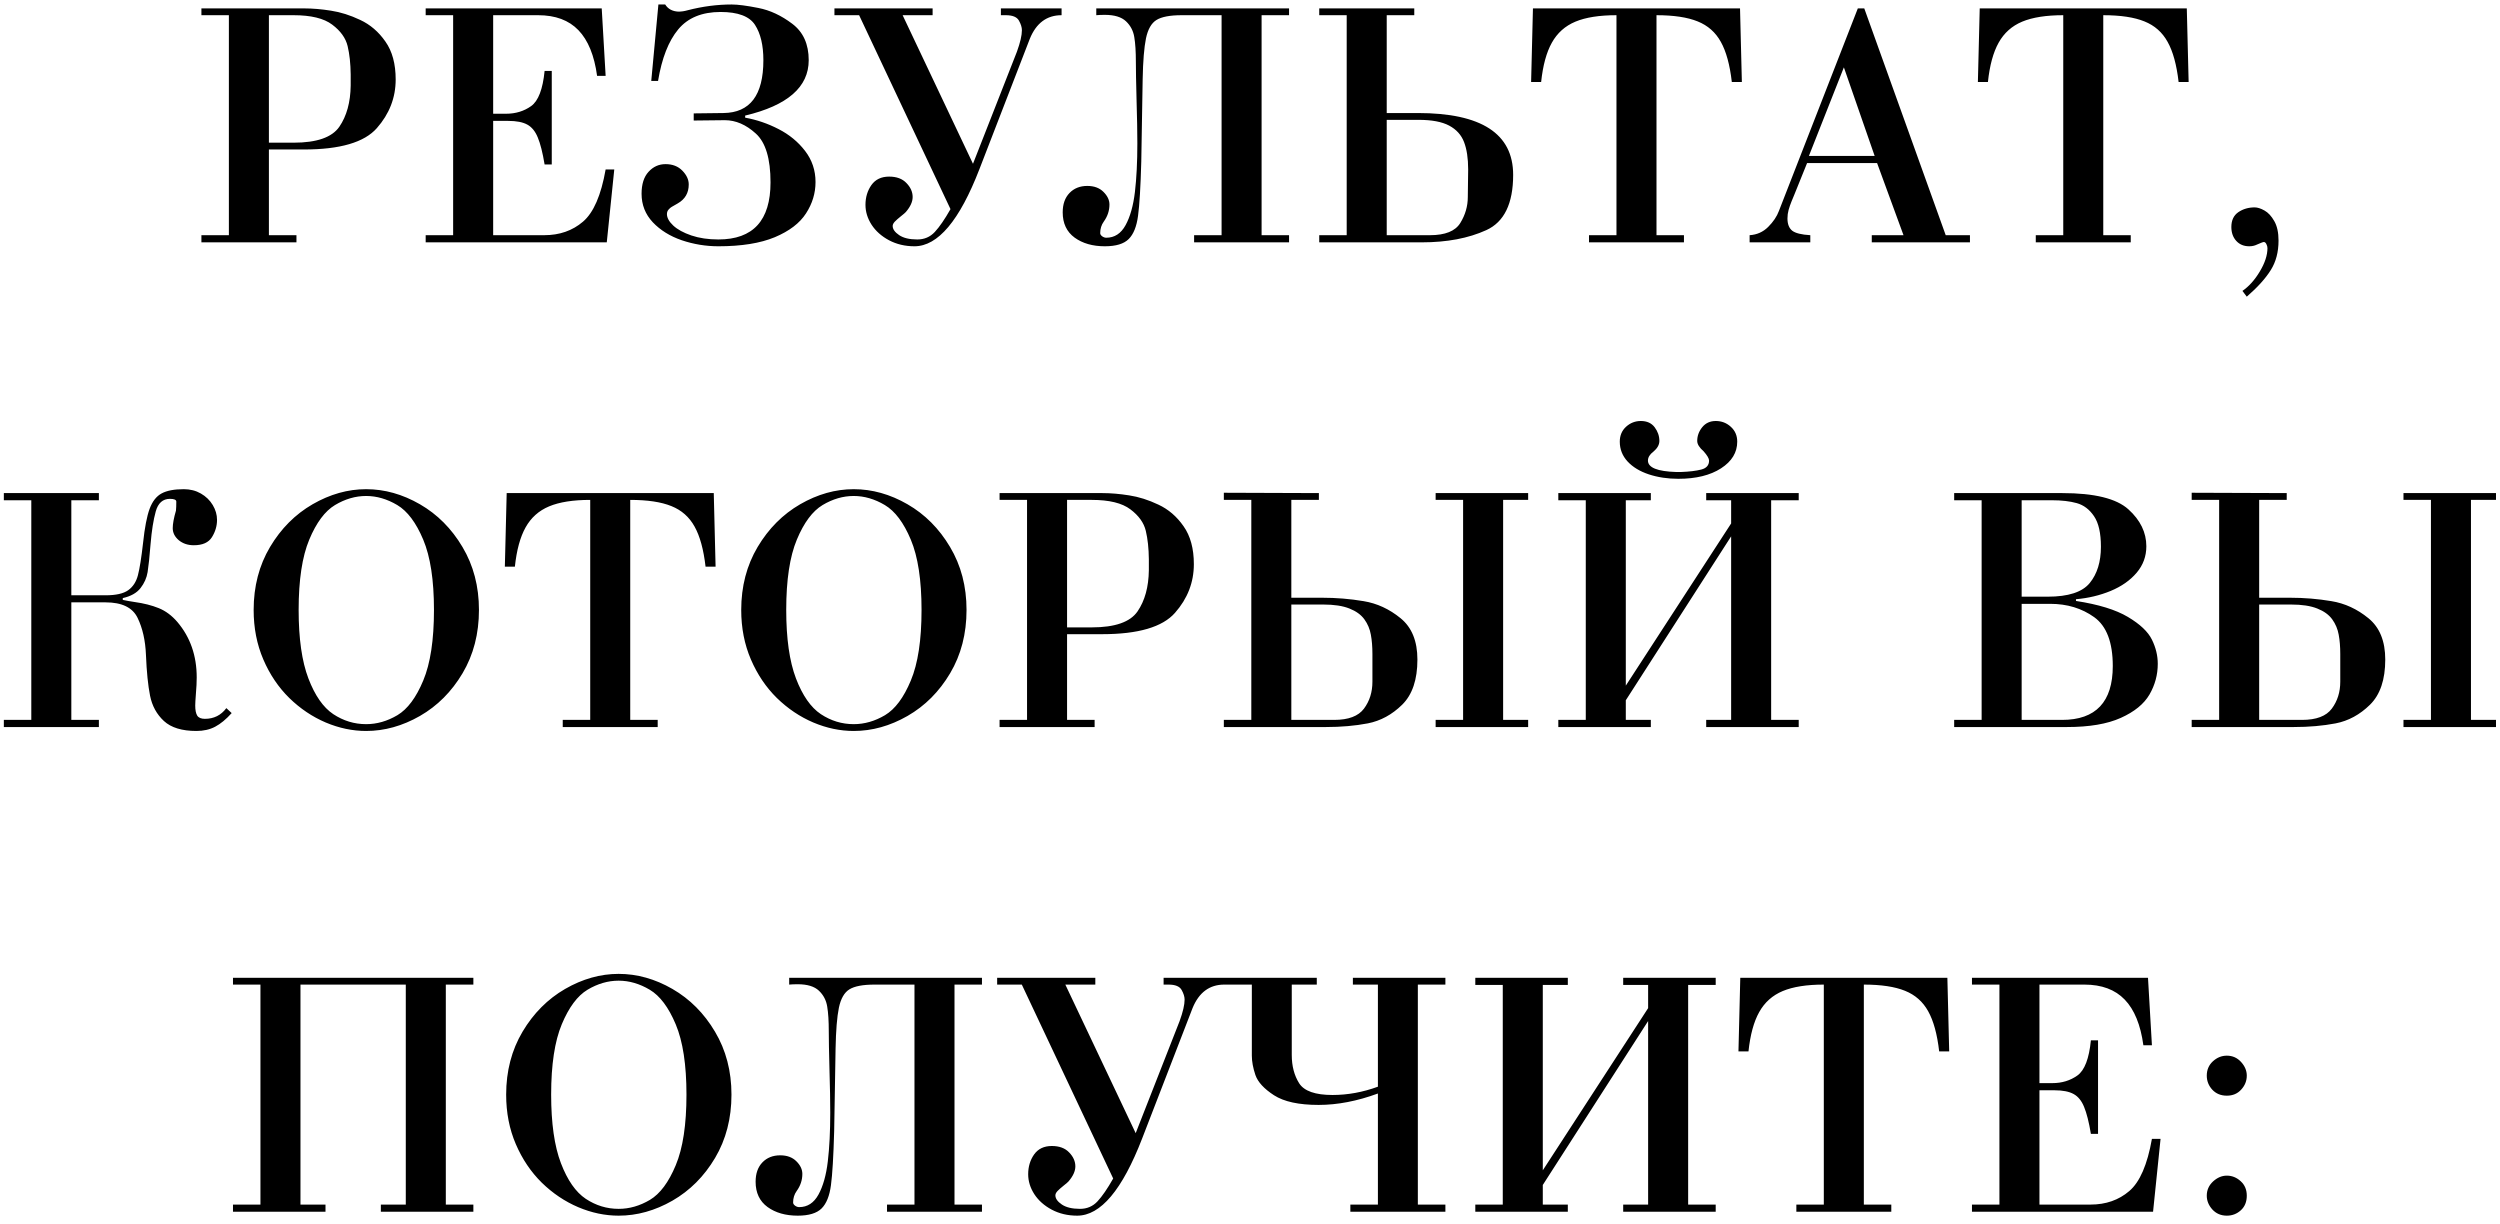 <?xml version="1.0" encoding="UTF-8"?> <svg xmlns="http://www.w3.org/2000/svg" width="196" height="96" viewBox="0 0 196 96" fill="none"><path d="M17.944 18.439V1.192H15.791V0.659H23.857C24.505 0.659 25.202 0.718 25.949 0.837C26.697 0.951 27.46 1.192 28.239 1.562C29.023 1.926 29.682 2.491 30.215 3.257C30.753 4.018 31.021 5.009 31.021 6.23C31.021 7.657 30.529 8.928 29.545 10.045C28.565 11.162 26.66 11.72 23.83 11.72H21.082V18.439H23.242V19H15.791V18.439H17.944ZM21.082 11.187H23.017C24.835 11.187 26.031 10.77 26.605 9.936C27.18 9.097 27.476 8.021 27.494 6.709V5.841C27.485 4.989 27.405 4.248 27.255 3.619C27.105 2.986 26.701 2.423 26.045 1.931C25.393 1.438 24.384 1.192 23.017 1.192H21.082V11.187ZM35.526 18.439V1.192H33.373V0.659H47.175L47.482 5.95H46.812C46.594 4.346 46.106 3.152 45.35 2.368C44.598 1.584 43.545 1.192 42.191 1.192H38.664V8.917H39.676C40.428 8.917 41.084 8.716 41.645 8.315C42.205 7.91 42.556 6.992 42.697 5.561H43.258V12.896H42.697C42.542 11.966 42.365 11.262 42.164 10.783C41.968 10.3 41.695 9.963 41.344 9.771C40.993 9.576 40.492 9.478 39.84 9.478H38.664V18.439H42.67C43.868 18.439 44.88 18.086 45.705 17.38C46.535 16.674 47.127 15.309 47.482 13.285H48.159L47.571 19H33.373V18.439H35.526ZM51.591 6.347H51.058L51.618 0.352H52.151C52.37 0.702 52.714 0.889 53.184 0.912C53.421 0.912 53.664 0.876 53.915 0.803C55.082 0.502 56.23 0.352 57.36 0.352C57.848 0.352 58.547 0.443 59.459 0.625C60.37 0.803 61.255 1.215 62.111 1.862C62.973 2.509 63.403 3.462 63.403 4.72C63.403 6.825 61.742 8.272 58.42 9.061V9.225C59.327 9.389 60.2 9.687 61.038 10.12C61.877 10.549 62.569 11.118 63.116 11.829C63.663 12.54 63.937 13.354 63.937 14.27C63.937 15.145 63.688 15.965 63.191 16.73C62.699 17.496 61.883 18.118 60.744 18.597C59.605 19.071 58.13 19.308 56.321 19.308C55.337 19.308 54.38 19.15 53.45 18.836C52.525 18.517 51.769 18.047 51.181 17.428C50.593 16.803 50.299 16.058 50.299 15.192C50.299 14.44 50.481 13.866 50.846 13.47C51.21 13.069 51.655 12.868 52.179 12.868C52.726 12.868 53.165 13.039 53.498 13.381C53.831 13.723 53.997 14.083 53.997 14.461C53.997 15.126 53.708 15.623 53.129 15.951C52.906 16.079 52.751 16.168 52.664 16.218C52.582 16.263 52.498 16.336 52.411 16.436C52.329 16.532 52.288 16.648 52.288 16.785C52.288 17.072 52.452 17.371 52.78 17.681C53.113 17.991 53.587 18.25 54.202 18.46C54.822 18.67 55.528 18.774 56.321 18.774C59.047 18.774 60.409 17.282 60.409 14.297C60.409 12.438 60.024 11.162 59.254 10.469C58.488 9.771 57.679 9.423 56.827 9.423L54.387 9.45V8.89L56.711 8.862C58.803 8.844 59.849 7.463 59.849 4.72C59.849 3.549 59.63 2.626 59.192 1.951C58.755 1.277 57.855 0.939 56.492 0.939C55.034 0.939 53.926 1.395 53.17 2.307C52.413 3.218 51.887 4.565 51.591 6.347ZM76.282 12.841L79.728 4.05C79.987 3.334 80.117 2.774 80.117 2.368C80.117 2.145 80.04 1.894 79.885 1.616C79.73 1.334 79.388 1.192 78.859 1.192H78.47V0.659H83.228V1.192C82.07 1.192 81.241 1.808 80.739 3.038L76.788 13.258C75.23 17.291 73.532 19.308 71.695 19.308C70.957 19.308 70.292 19.15 69.699 18.836C69.111 18.521 68.656 18.116 68.332 17.619C68.013 17.122 67.853 16.603 67.853 16.061C67.853 15.468 68.008 14.951 68.318 14.509C68.633 14.067 69.095 13.846 69.706 13.846C70.294 13.846 70.747 14.014 71.066 14.352C71.39 14.684 71.552 15.049 71.552 15.445C71.552 15.815 71.374 16.206 71.019 16.621C70.968 16.68 70.838 16.792 70.629 16.956C70.424 17.12 70.264 17.261 70.15 17.38C70.041 17.498 69.986 17.61 69.986 17.715C69.986 17.965 70.155 18.205 70.492 18.433C70.829 18.66 71.303 18.774 71.914 18.774C72.466 18.774 72.924 18.578 73.288 18.186C73.657 17.79 74.067 17.193 74.519 16.395L67.355 1.192H65.42V0.659H73.117V1.192H70.766L76.282 12.841ZM95.772 1.192H92.641C91.725 1.192 91.066 1.318 90.665 1.568C90.269 1.814 89.995 2.293 89.845 3.004C89.699 3.715 89.612 4.784 89.585 6.21C89.558 7.636 89.521 9.79 89.476 12.67C89.421 14.657 89.337 16.072 89.223 16.915C89.113 17.754 88.87 18.362 88.491 18.74C88.113 19.119 87.489 19.308 86.618 19.308C85.666 19.308 84.877 19.082 84.253 18.631C83.629 18.175 83.316 17.514 83.316 16.648C83.316 16.006 83.494 15.5 83.85 15.131C84.205 14.762 84.67 14.577 85.244 14.577C85.777 14.577 86.199 14.732 86.509 15.042C86.823 15.352 86.981 15.682 86.981 16.033C86.981 16.516 86.832 16.963 86.536 17.373C86.349 17.633 86.256 17.934 86.256 18.275C86.256 18.366 86.308 18.451 86.413 18.528C86.518 18.601 86.623 18.638 86.728 18.638C87.379 18.638 87.885 18.31 88.245 17.653C88.605 16.997 88.849 16.131 88.977 15.056C89.104 13.976 89.168 12.704 89.168 11.241C89.168 10.348 89.147 9.213 89.106 7.837C89.07 6.461 89.052 5.469 89.052 4.863C89.052 4.052 89.011 3.403 88.929 2.915C88.851 2.423 88.635 2.008 88.279 1.671C87.924 1.334 87.37 1.165 86.618 1.165C86.34 1.165 86.117 1.174 85.948 1.192V0.659H101.062V1.192H98.909V18.439H101.062V19H93.618V18.439H95.772V1.192ZM108.719 8.862H111.159C116.14 8.862 118.631 10.478 118.631 13.709C118.631 15.96 117.929 17.405 116.525 18.043C115.126 18.681 113.44 19 111.467 19H103.428V18.439H105.581V1.192H103.428V0.659H110.879V1.192H108.719V8.862ZM108.719 18.439H112.109C113.303 18.439 114.096 18.12 114.488 17.482C114.88 16.844 115.076 16.165 115.076 15.445L115.104 13.285C115.104 12.41 114.996 11.695 114.782 11.139C114.568 10.578 114.178 10.148 113.613 9.847C113.048 9.546 112.248 9.396 111.214 9.396H108.719V18.439ZM126.731 18.439V1.192C125.392 1.192 124.318 1.361 123.512 1.698C122.705 2.035 122.09 2.585 121.666 3.346C121.242 4.102 120.962 5.13 120.825 6.429H120.039L120.183 0.659H136.418L136.562 6.429H135.775C135.62 5.08 135.333 4.032 134.914 3.284C134.499 2.532 133.893 1.997 133.096 1.678C132.298 1.354 131.223 1.192 129.869 1.192V18.439H132.022V19H124.578V18.439H126.731ZM149.235 18.439L147.164 12.786H141.675L140.67 15.274C140.624 15.388 140.554 15.559 140.458 15.787C140.367 16.01 140.289 16.234 140.226 16.457C140.166 16.676 140.137 16.899 140.137 17.127C140.137 17.564 140.26 17.884 140.506 18.084C140.757 18.28 141.23 18.398 141.928 18.439V19H137.17V18.439C137.744 18.403 138.229 18.186 138.626 17.79C139.027 17.389 139.307 16.972 139.467 16.539L145.653 0.659H146.159L152.544 18.439H154.444V19H146.747V18.439H149.235ZM146.973 12.226L144.56 5.28L141.818 12.226H146.973ZM161.759 18.439V1.192C160.419 1.192 159.346 1.361 158.539 1.698C157.732 2.035 157.117 2.585 156.693 3.346C156.27 4.102 155.989 5.13 155.853 6.429H155.066L155.21 0.659H171.445L171.589 6.429H170.803C170.648 5.08 170.361 4.032 169.941 3.284C169.527 2.532 168.921 1.997 168.123 1.678C167.326 1.354 166.25 1.192 164.896 1.192V18.439H167.05V19H159.605V18.439H161.759ZM176.148 23.259L175.807 22.808C176.326 22.448 176.782 21.937 177.174 21.276C177.57 20.616 177.769 20.007 177.769 19.451C177.769 19.346 177.739 19.239 177.68 19.13C177.625 19.025 177.561 18.973 177.488 18.973C177.429 18.973 177.251 19.039 176.955 19.171C176.773 19.262 176.568 19.308 176.34 19.308C175.916 19.308 175.576 19.166 175.321 18.884C175.066 18.601 174.938 18.239 174.938 17.797C174.938 17.273 175.121 16.885 175.485 16.635C175.854 16.384 176.281 16.259 176.764 16.259C176.987 16.259 177.244 16.341 177.536 16.505C177.828 16.669 178.083 16.945 178.302 17.332C178.525 17.719 178.637 18.23 178.637 18.863C178.637 19.761 178.434 20.531 178.028 21.174C177.627 21.821 177.001 22.516 176.148 23.259ZM5.592 46.671H8.278C9.085 46.671 9.675 46.539 10.049 46.274C10.427 46.005 10.682 45.611 10.815 45.092C10.951 44.568 11.086 43.72 11.218 42.549C11.345 41.359 11.516 40.473 11.73 39.89C11.949 39.306 12.261 38.905 12.667 38.687C13.077 38.463 13.658 38.352 14.41 38.352C14.907 38.352 15.354 38.465 15.75 38.693C16.146 38.921 16.456 39.222 16.68 39.596C16.903 39.969 17.015 40.357 17.015 40.758C17.015 41.232 16.883 41.683 16.618 42.111C16.354 42.535 15.88 42.747 15.196 42.747C14.727 42.747 14.333 42.615 14.014 42.351C13.699 42.082 13.542 41.767 13.542 41.407C13.542 41.075 13.626 40.617 13.795 40.033C13.813 39.865 13.822 39.63 13.822 39.329C13.822 39.183 13.656 39.11 13.323 39.11C12.763 39.11 12.391 39.441 12.209 40.102C12.027 40.758 11.892 41.603 11.806 42.638C11.724 43.663 11.646 44.401 11.573 44.852C11.5 45.304 11.316 45.721 11.02 46.103C10.723 46.486 10.258 46.748 9.625 46.89V47.033C9.903 47.092 10.211 47.147 10.548 47.197C11.268 47.297 11.899 47.457 12.441 47.676C12.984 47.895 13.474 48.259 13.911 48.77C14.918 49.959 15.422 51.406 15.422 53.11C15.422 53.48 15.401 53.901 15.36 54.375C15.324 54.844 15.306 55.159 15.306 55.318C15.306 55.669 15.358 55.931 15.463 56.105C15.572 56.273 15.773 56.357 16.064 56.357C16.766 56.357 17.327 56.077 17.746 55.517L18.163 55.906C17.726 56.394 17.295 56.749 16.871 56.973C16.452 57.196 15.96 57.308 15.395 57.308C14.264 57.308 13.417 57.048 12.852 56.528C12.287 56.004 11.924 55.343 11.765 54.546C11.605 53.744 11.498 52.677 11.443 51.347C11.398 50.217 11.179 49.248 10.787 48.441C10.395 47.63 9.559 47.225 8.278 47.225H5.592V56.44H7.752V57H0.301V56.44H2.454V39.22H0.301V38.659H7.752V39.22H5.592V46.671ZM19.886 47.819C19.886 45.974 20.314 44.328 21.171 42.884C22.032 41.439 23.144 40.323 24.507 39.534C25.874 38.746 27.273 38.352 28.704 38.352C30.149 38.352 31.555 38.746 32.922 39.534C34.289 40.323 35.401 41.439 36.258 42.884C37.119 44.328 37.55 45.974 37.55 47.819C37.55 49.683 37.121 51.338 36.265 52.782C35.408 54.227 34.294 55.343 32.922 56.132C31.55 56.916 30.144 57.308 28.704 57.308C27.642 57.308 26.587 57.087 25.539 56.645C24.491 56.198 23.538 55.558 22.682 54.724C21.829 53.885 21.15 52.878 20.645 51.702C20.139 50.526 19.886 49.232 19.886 47.819ZM28.704 38.885C27.87 38.885 27.057 39.122 26.264 39.596C25.475 40.07 24.803 40.972 24.247 42.303C23.691 43.633 23.413 45.472 23.413 47.819C23.413 50.062 23.668 51.852 24.179 53.192C24.689 54.528 25.338 55.46 26.127 55.988C26.92 56.512 27.779 56.774 28.704 56.774C29.547 56.774 30.365 56.54 31.158 56.07C31.951 55.596 32.626 54.692 33.182 53.356C33.742 52.021 34.023 50.175 34.023 47.819C34.023 45.481 33.742 43.645 33.182 42.31C32.621 40.974 31.942 40.07 31.145 39.596C30.347 39.122 29.534 38.885 28.704 38.885ZM46.273 56.44V39.192C44.933 39.192 43.859 39.361 43.053 39.698C42.246 40.035 41.631 40.585 41.207 41.346C40.783 42.102 40.503 43.13 40.366 44.429H39.58L39.724 38.659H55.959L56.102 44.429H55.316C55.161 43.08 54.874 42.032 54.455 41.284C54.04 40.532 53.434 39.997 52.637 39.678C51.839 39.354 50.764 39.192 49.41 39.192V56.44H51.563V57H44.119V56.44H46.273ZM58.112 47.819C58.112 45.974 58.541 44.328 59.398 42.884C60.259 41.439 61.371 40.323 62.733 39.534C64.101 38.746 65.5 38.352 66.931 38.352C68.375 38.352 69.781 38.746 71.148 39.534C72.516 40.323 73.628 41.439 74.484 42.884C75.346 44.328 75.776 45.974 75.776 47.819C75.776 49.683 75.348 51.338 74.491 52.782C73.634 54.227 72.52 55.343 71.148 56.132C69.777 56.916 68.371 57.308 66.931 57.308C65.869 57.308 64.814 57.087 63.766 56.645C62.717 56.198 61.765 55.558 60.908 54.724C60.056 53.885 59.377 52.878 58.871 51.702C58.365 50.526 58.112 49.232 58.112 47.819ZM66.931 38.885C66.097 38.885 65.283 39.122 64.49 39.596C63.702 40.07 63.03 40.972 62.474 42.303C61.918 43.633 61.64 45.472 61.64 47.819C61.64 50.062 61.895 51.852 62.405 53.192C62.916 54.528 63.565 55.46 64.353 55.988C65.147 56.512 66.005 56.774 66.931 56.774C67.774 56.774 68.592 56.54 69.385 56.07C70.178 55.596 70.852 54.692 71.408 53.356C71.969 52.021 72.249 50.175 72.249 47.819C72.249 45.481 71.969 43.645 71.408 42.31C70.848 40.974 70.169 40.07 69.371 39.596C68.574 39.122 67.76 38.885 66.931 38.885ZM80.52 56.44V39.192H78.367V38.659H86.434C87.081 38.659 87.778 38.718 88.525 38.837C89.273 38.951 90.036 39.192 90.815 39.562C91.599 39.926 92.258 40.491 92.791 41.257C93.329 42.018 93.598 43.009 93.598 44.23C93.598 45.657 93.106 46.928 92.121 48.045C91.141 49.161 89.236 49.72 86.406 49.72H83.658V56.44H85.818V57H78.367V56.44H80.52ZM83.658 49.187H85.593C87.411 49.187 88.607 48.77 89.182 47.935C89.756 47.097 90.052 46.022 90.07 44.709V43.841C90.061 42.989 89.981 42.248 89.831 41.619C89.681 40.986 89.277 40.423 88.621 39.931C87.969 39.438 86.96 39.192 85.593 39.192H83.658V49.187ZM101.24 46.862H103.646C104.763 46.862 105.848 46.951 106.9 47.129C107.958 47.302 108.926 47.749 109.806 48.469C110.685 49.184 111.125 50.264 111.125 51.709C111.125 53.286 110.726 54.466 109.929 55.25C109.136 56.029 108.238 56.517 107.235 56.713C106.237 56.904 105.144 57 103.954 57H95.949V56.44H98.103V39.192H95.949V38.632L103.4 38.659V39.192H101.24V46.862ZM101.24 56.44H104.604C105.72 56.44 106.497 56.145 106.935 55.558C107.377 54.965 107.598 54.261 107.598 53.445V51.285C107.598 50.706 107.557 50.198 107.475 49.761C107.397 49.319 107.229 48.918 106.969 48.558C106.709 48.198 106.319 47.915 105.8 47.71C105.28 47.5 104.592 47.395 103.735 47.395H101.24V56.44ZM114.707 56.44V39.192H112.554V38.659H119.807V39.192H117.845V56.44H119.807V57H112.554V56.44H114.707ZM131.578 37.538C130.744 37.538 129.974 37.422 129.268 37.19C128.566 36.957 128.01 36.62 127.6 36.178C127.194 35.736 126.991 35.218 126.991 34.626C126.991 34.148 127.155 33.758 127.483 33.457C127.816 33.156 128.201 33.006 128.639 33.006C129.117 33.006 129.479 33.17 129.726 33.498C129.972 33.826 130.095 34.184 130.095 34.571C130.095 34.867 129.938 35.148 129.623 35.412C129.34 35.626 129.199 35.859 129.199 36.109C129.199 36.661 129.938 36.959 131.414 37.005H131.776C132.433 36.982 132.966 36.918 133.376 36.813C133.786 36.709 133.991 36.474 133.991 36.109C133.991 35.95 133.85 35.708 133.567 35.385C133.23 35.093 133.062 34.822 133.062 34.571C133.062 34.179 133.191 33.822 133.451 33.498C133.715 33.17 134.071 33.006 134.518 33.006C134.973 33.006 135.368 33.158 135.7 33.464C136.033 33.765 136.199 34.152 136.199 34.626C136.199 35.474 135.775 36.171 134.928 36.718C134.08 37.265 132.964 37.538 131.578 37.538ZM127.463 53.753L135.721 41.038V39.22H133.766V38.659H141.019V39.22H138.858V56.44H141.019V57H133.766V56.44H135.721V42.05L127.463 54.901V56.44H129.425V57H122.172V56.44H124.325V39.22H122.172V38.659H129.425V39.22H127.463V53.753ZM153.207 38.659H161.69C164.201 38.659 165.926 39.083 166.865 39.931C167.804 40.778 168.273 41.745 168.273 42.829C168.273 43.613 168.021 44.303 167.515 44.9C167.009 45.497 166.33 45.974 165.478 46.329C164.625 46.68 163.718 46.897 162.757 46.978V47.115C164.516 47.384 165.872 47.801 166.824 48.366C167.777 48.931 168.406 49.526 168.711 50.15C169.016 50.77 169.169 51.401 169.169 52.044C169.169 52.901 168.952 53.703 168.52 54.45C168.087 55.193 167.337 55.804 166.271 56.282C165.209 56.761 163.803 57 162.053 57H153.207V56.44H155.36V39.22H153.207V38.659ZM158.498 46.78H160.542C162.155 46.78 163.254 46.422 163.837 45.707C164.42 44.992 164.712 44.044 164.712 42.863C164.712 41.797 164.532 40.999 164.172 40.471C163.812 39.938 163.361 39.596 162.818 39.445C162.281 39.295 161.633 39.22 160.877 39.22H158.498V46.78ZM158.498 56.44H161.663C164.315 56.44 165.642 55.031 165.642 52.215C165.642 50.36 165.156 49.084 164.186 48.387C163.215 47.69 162.066 47.341 160.74 47.341H158.498V56.44ZM177.119 46.862H179.525C180.642 46.862 181.727 46.951 182.779 47.129C183.837 47.302 184.805 47.749 185.685 48.469C186.564 49.184 187.004 50.264 187.004 51.709C187.004 53.286 186.605 54.466 185.808 55.25C185.015 56.029 184.117 56.517 183.114 56.713C182.116 56.904 181.022 57 179.833 57H171.828V56.44H173.981V39.192H171.828V38.632L179.279 38.659V39.192H177.119V46.862ZM177.119 56.44H180.482C181.599 56.44 182.376 56.145 182.813 55.558C183.256 54.965 183.477 54.261 183.477 53.445V51.285C183.477 50.706 183.436 50.198 183.354 49.761C183.276 49.319 183.107 48.918 182.848 48.558C182.588 48.198 182.198 47.915 181.679 47.71C181.159 47.5 180.471 47.395 179.614 47.395H177.119V56.44ZM190.586 56.44V39.192H188.433V38.659H195.686V39.192H193.724V56.44H195.686V57H188.433V56.44H190.586ZM23.557 77.192V94.439H25.519V95H18.266V94.439H20.419V77.192H18.266V76.659H37.112V77.192H34.952V94.439H37.112V95H29.859V94.439H31.814V77.192H23.557ZM39.683 85.819C39.683 83.974 40.111 82.329 40.968 80.884C41.829 79.439 42.941 78.323 44.304 77.534C45.671 76.746 47.07 76.352 48.501 76.352C49.946 76.352 51.352 76.746 52.719 77.534C54.086 78.323 55.198 79.439 56.055 80.884C56.916 82.329 57.347 83.974 57.347 85.819C57.347 87.683 56.918 89.338 56.062 90.782C55.205 92.227 54.09 93.343 52.719 94.132C51.347 94.916 49.941 95.308 48.501 95.308C47.439 95.308 46.384 95.087 45.336 94.644C44.288 94.198 43.335 93.558 42.478 92.724C41.626 91.885 40.947 90.878 40.441 89.702C39.935 88.526 39.683 87.232 39.683 85.819ZM48.501 76.885C47.667 76.885 46.853 77.122 46.06 77.596C45.272 78.07 44.6 78.972 44.044 80.303C43.488 81.633 43.21 83.472 43.21 85.819C43.21 88.061 43.465 89.853 43.976 91.192C44.486 92.528 45.135 93.46 45.924 93.988C46.717 94.512 47.576 94.774 48.501 94.774C49.344 94.774 50.162 94.54 50.955 94.07C51.748 93.596 52.422 92.692 52.978 91.356C53.539 90.021 53.819 88.175 53.819 85.819C53.819 83.481 53.539 81.645 52.978 80.31C52.418 78.974 51.739 78.07 50.941 77.596C50.144 77.122 49.33 76.885 48.501 76.885ZM71.695 77.192H68.564C67.648 77.192 66.99 77.318 66.589 77.568C66.192 77.814 65.919 78.293 65.769 79.004C65.623 79.715 65.536 80.784 65.509 82.21C65.481 83.636 65.445 85.79 65.399 88.67C65.345 90.657 65.26 92.072 65.147 92.915C65.037 93.754 64.793 94.362 64.415 94.74C64.037 95.118 63.412 95.308 62.542 95.308C61.59 95.308 60.801 95.082 60.177 94.631C59.552 94.175 59.24 93.514 59.24 92.648C59.24 92.006 59.418 91.5 59.773 91.131C60.129 90.762 60.594 90.577 61.168 90.577C61.701 90.577 62.123 90.732 62.433 91.042C62.747 91.352 62.904 91.682 62.904 92.033C62.904 92.516 62.756 92.963 62.46 93.373C62.273 93.633 62.18 93.934 62.18 94.275C62.18 94.367 62.232 94.451 62.337 94.528C62.442 94.601 62.547 94.638 62.651 94.638C63.303 94.638 63.809 94.31 64.169 93.653C64.529 92.997 64.773 92.131 64.9 91.056C65.028 89.976 65.092 88.704 65.092 87.241C65.092 86.348 65.071 85.213 65.03 83.837C64.994 82.461 64.976 81.469 64.976 80.863C64.976 80.052 64.935 79.403 64.853 78.915C64.775 78.423 64.559 78.008 64.203 77.671C63.848 77.334 63.294 77.165 62.542 77.165C62.264 77.165 62.041 77.174 61.872 77.192V76.659H76.986V77.192H74.833V94.439H76.986V95H69.542V94.439H71.695V77.192ZM89.038 88.841L92.483 80.05C92.743 79.334 92.873 78.774 92.873 78.368C92.873 78.145 92.796 77.894 92.641 77.616C92.486 77.334 92.144 77.192 91.615 77.192H91.226V76.659H95.983V77.192C94.826 77.192 93.996 77.808 93.495 79.038L89.544 89.258C87.985 93.291 86.288 95.308 84.451 95.308C83.713 95.308 83.047 95.15 82.455 94.836C81.867 94.522 81.412 94.116 81.088 93.619C80.769 93.122 80.609 92.603 80.609 92.061C80.609 91.468 80.764 90.951 81.074 90.509C81.389 90.067 81.851 89.846 82.462 89.846C83.05 89.846 83.503 90.014 83.822 90.352C84.146 90.684 84.308 91.049 84.308 91.445C84.308 91.814 84.13 92.206 83.774 92.621C83.724 92.68 83.594 92.792 83.385 92.956C83.18 93.12 83.02 93.261 82.906 93.38C82.797 93.498 82.742 93.61 82.742 93.715C82.742 93.966 82.911 94.205 83.248 94.433C83.585 94.66 84.059 94.774 84.67 94.774C85.221 94.774 85.679 94.579 86.044 94.186C86.413 93.79 86.823 93.193 87.274 92.395L80.11 77.192H78.176V76.659H85.873V77.192H83.522L89.038 88.841ZM108.028 85.197V77.192H106.066V76.659H113.319V77.192H111.159V94.439H113.319V95H105.868V94.439H108.028V85.731C106.406 86.328 104.856 86.626 103.38 86.626C101.83 86.626 100.664 86.373 99.88 85.867C99.101 85.361 98.615 84.833 98.424 84.281C98.237 83.725 98.144 83.219 98.144 82.764V77.192H95.983V76.659H103.236V77.192H101.274V82.709C101.274 83.575 101.468 84.315 101.855 84.931C102.247 85.541 103.118 85.847 104.467 85.847C105.661 85.847 106.848 85.63 108.028 85.197ZM120.955 91.753L129.213 79.038V77.22H127.258V76.659H134.511V77.22H132.351V94.439H134.511V95H127.258V94.439H129.213V80.05L120.955 92.901V94.439H122.917V95H115.664V94.439H117.817V77.22H115.664V76.659H122.917V77.22H120.955V91.753ZM142.987 94.439V77.192C141.647 77.192 140.574 77.361 139.768 77.698C138.961 78.035 138.346 78.585 137.922 79.346C137.498 80.102 137.218 81.13 137.081 82.429H136.295L136.438 76.659H152.674L152.817 82.429H152.031C151.876 81.08 151.589 80.032 151.17 79.284C150.755 78.532 150.149 77.997 149.352 77.678C148.554 77.354 147.479 77.192 146.125 77.192V94.439H148.278V95H140.834V94.439H142.987ZM156.755 94.439V77.192H154.602V76.659H168.403L168.711 81.95H168.041C167.822 80.346 167.335 79.152 166.578 78.368C165.826 77.584 164.773 77.192 163.42 77.192H159.893V84.917H160.904C161.656 84.917 162.312 84.716 162.873 84.315C163.434 83.91 163.785 82.992 163.926 81.561H164.486V88.895H163.926C163.771 87.966 163.593 87.262 163.393 86.783C163.197 86.3 162.923 85.963 162.572 85.772C162.221 85.576 161.72 85.478 161.068 85.478H159.893V94.439H163.898C165.097 94.439 166.109 94.086 166.934 93.38C167.763 92.674 168.355 91.309 168.711 89.285H169.388L168.8 95H154.602V94.439H156.755ZM173.011 84.329C173.011 83.878 173.17 83.504 173.489 83.208C173.813 82.912 174.177 82.764 174.583 82.764C175.025 82.764 175.396 82.928 175.697 83.256C175.998 83.584 176.148 83.942 176.148 84.329C176.148 84.739 176.003 85.104 175.711 85.423C175.424 85.742 175.048 85.901 174.583 85.901C174.118 85.901 173.74 85.746 173.448 85.436C173.157 85.122 173.011 84.753 173.011 84.329ZM173.011 93.742C173.011 93.305 173.175 92.933 173.503 92.628C173.836 92.323 174.196 92.17 174.583 92.17C174.989 92.17 175.351 92.316 175.67 92.607C175.989 92.894 176.148 93.273 176.148 93.742C176.148 94.221 175.993 94.601 175.684 94.884C175.374 95.166 175.007 95.308 174.583 95.308C174.123 95.308 173.744 95.146 173.448 94.822C173.157 94.499 173.011 94.139 173.011 93.742Z" fill="black"></path></svg> 
